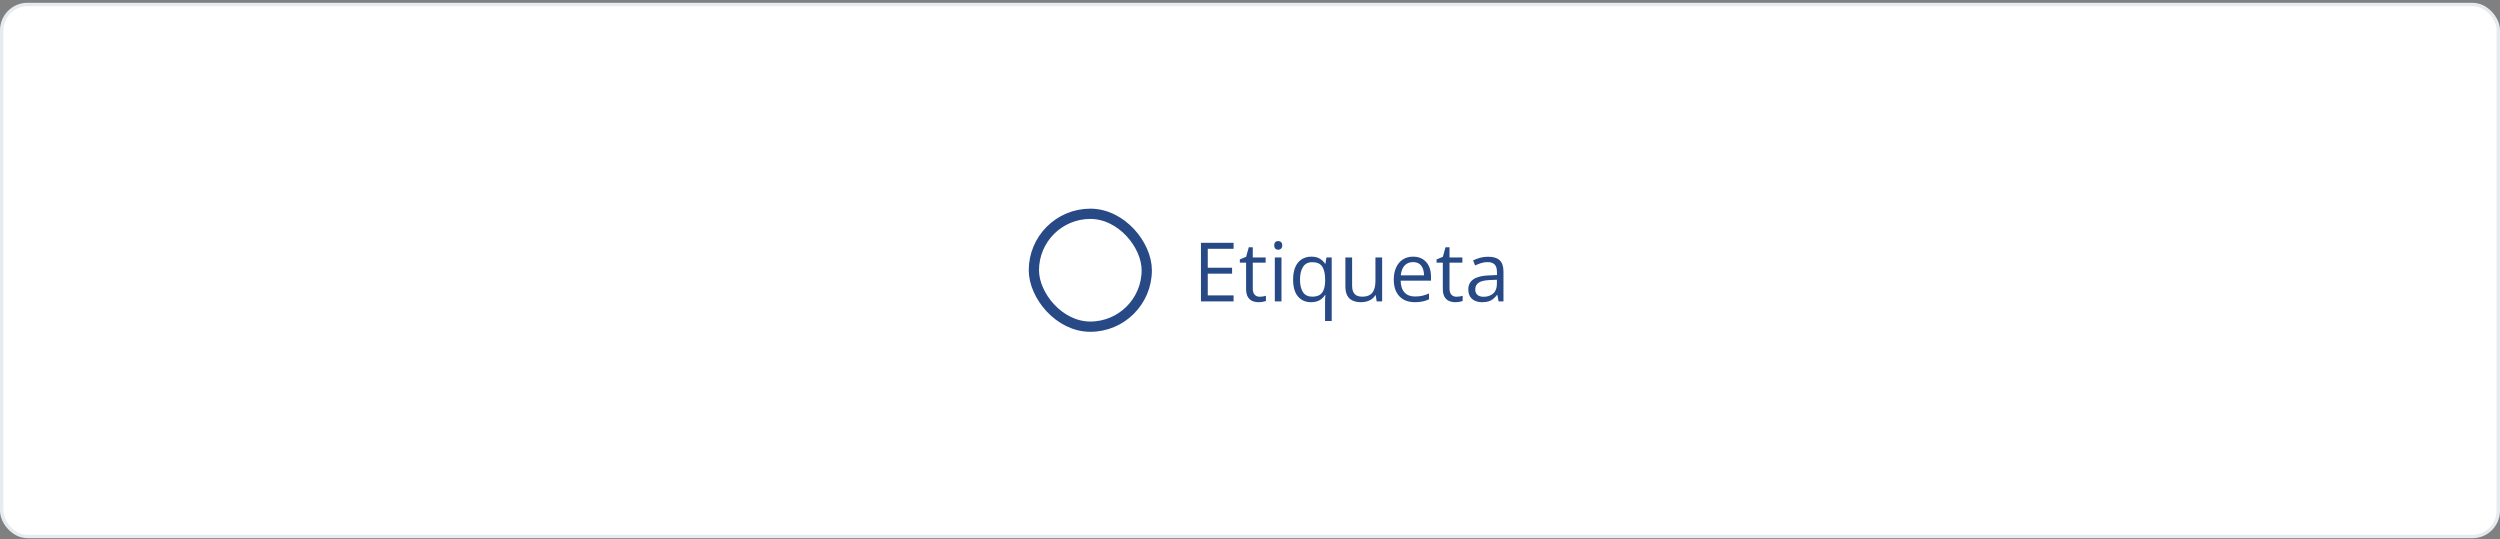 <svg width="728" height="157" viewBox="0 0 728 157" fill="none" xmlns="http://www.w3.org/2000/svg">
<rect x="0" y="0" width="728" height="157" fill="#808080" stroke="none"/>
<rect x="0.5" y="1.311" width="727" height="154.906" rx="7.5" fill="white"/>
<rect x="0.5" y="1.311" width="727" height="154.906" rx="7.5" stroke="#E6EBF0"/>
<rect x="301.065" y="62.258" width="32.87" height="32.87" rx="16.435" fill="white"/>
<rect x="301.065" y="62.258" width="32.87" height="32.87" rx="16.435" stroke="#274986" stroke-width="2.988"/>
<rect x="308.535" y="69.729" width="17.929" height="17.929" rx="8.965" fill="white"/>
<path d="M359.218 87.764H349.717V70.699H359.218V72.45H351.701V77.971H358.786V79.698H351.701V86.013H359.218V87.764ZM366.84 86.41C367.159 86.41 367.486 86.383 367.821 86.328C368.156 86.274 368.428 86.208 368.638 86.13V87.636C368.412 87.737 368.097 87.823 367.693 87.893C367.296 87.963 366.907 87.998 366.525 87.998C365.848 87.998 365.233 87.881 364.681 87.647C364.128 87.406 363.685 87.001 363.35 86.433C363.023 85.865 362.86 85.079 362.86 84.076V76.488H361.039V75.543L362.872 74.784L363.642 72.006H364.809V74.971H368.556V76.488H364.809V84.017C364.809 84.819 364.992 85.418 365.358 85.815C365.732 86.212 366.226 86.41 366.84 86.41ZM373.167 74.971V87.764H371.229V74.971H373.167ZM372.222 70.185C372.541 70.185 372.813 70.29 373.039 70.5C373.272 70.703 373.389 71.022 373.389 71.457C373.389 71.885 373.272 72.204 373.039 72.415C372.813 72.625 372.541 72.73 372.222 72.73C371.887 72.73 371.607 72.625 371.381 72.415C371.163 72.204 371.054 71.885 371.054 71.457C371.054 71.022 371.163 70.703 371.381 70.5C371.607 70.29 371.887 70.185 372.222 70.185ZM385.855 93.484V87.998C385.855 87.694 385.863 87.344 385.879 86.947C385.894 86.55 385.921 86.208 385.96 85.92H385.832C385.474 86.511 384.964 87.005 384.303 87.402C383.641 87.799 382.789 87.998 381.746 87.998C380.182 87.998 378.926 87.445 377.976 86.34C377.027 85.235 376.552 83.585 376.552 81.391C376.552 79.951 376.77 78.737 377.206 77.749C377.642 76.761 378.256 76.014 379.05 75.508C379.852 74.994 380.785 74.737 381.851 74.737C382.871 74.737 383.704 74.94 384.349 75.344C384.995 75.741 385.501 76.228 385.867 76.803H385.96L386.252 74.971H387.793V93.484H385.855ZM382.108 86.387C383.011 86.387 383.735 86.219 384.279 85.885C384.824 85.543 385.221 85.029 385.47 84.344C385.727 83.659 385.863 82.807 385.879 81.788V81.379C385.879 79.73 385.598 78.481 385.038 77.632C384.478 76.776 383.501 76.348 382.108 76.348C380.91 76.348 380.019 76.807 379.435 77.726C378.852 78.636 378.56 79.873 378.56 81.438C378.56 83.002 378.852 84.22 379.435 85.091C380.019 85.955 380.91 86.387 382.108 86.387ZM402.477 74.971V87.764H400.89L400.609 85.967H400.504C400.24 86.41 399.897 86.784 399.477 87.087C399.057 87.391 398.582 87.616 398.053 87.764C397.532 87.92 396.975 87.998 396.384 87.998C395.372 87.998 394.524 87.834 393.839 87.507C393.155 87.18 392.637 86.675 392.287 85.99C391.944 85.305 391.773 84.426 391.773 83.352V74.971H393.734V83.212C393.734 84.278 393.975 85.076 394.458 85.605C394.94 86.126 395.676 86.387 396.664 86.387C397.613 86.387 398.368 86.208 398.929 85.85C399.497 85.492 399.905 84.967 400.154 84.274C400.403 83.574 400.528 82.718 400.528 81.706V74.971H402.477ZM411.5 74.737C412.59 74.737 413.523 74.979 414.302 75.461C415.08 75.944 415.675 76.621 416.087 77.492C416.5 78.356 416.706 79.368 416.706 80.527V81.729H407.87C407.893 83.231 408.267 84.375 408.99 85.161C409.714 85.947 410.734 86.34 412.049 86.34C412.858 86.34 413.574 86.266 414.196 86.118C414.819 85.971 415.465 85.753 416.134 85.465V87.169C415.488 87.457 414.846 87.667 414.208 87.799C413.578 87.931 412.831 87.998 411.967 87.998C410.737 87.998 409.664 87.749 408.745 87.251C407.835 86.745 407.127 86.005 406.621 85.033C406.115 84.06 405.862 82.869 405.862 81.461C405.862 80.084 406.092 78.893 406.551 77.889C407.018 76.877 407.671 76.099 408.512 75.555C409.36 75.01 410.356 74.737 411.5 74.737ZM411.477 76.325C410.442 76.325 409.617 76.663 409.002 77.341C408.387 78.017 408.022 78.963 407.905 80.177H414.675C414.667 79.414 414.547 78.745 414.313 78.169C414.088 77.586 413.741 77.134 413.274 76.815C412.807 76.488 412.208 76.325 411.477 76.325ZM424.13 86.41C424.449 86.41 424.776 86.383 425.11 86.328C425.445 86.274 425.717 86.208 425.927 86.13V87.636C425.702 87.737 425.387 87.823 424.982 87.893C424.585 87.963 424.196 87.998 423.815 87.998C423.138 87.998 422.523 87.881 421.97 87.647C421.418 87.406 420.974 87.001 420.64 86.433C420.313 85.865 420.15 85.079 420.15 84.076V76.488H418.329V75.543L420.161 74.784L420.932 72.006H422.099V74.971H425.846V76.488H422.099V84.017C422.099 84.819 422.282 85.418 422.647 85.815C423.021 86.212 423.515 86.41 424.13 86.41ZM433.305 74.761C434.83 74.761 435.962 75.103 436.701 75.788C437.441 76.473 437.81 77.566 437.81 79.068V87.764H436.398L436.024 85.873H435.931C435.573 86.34 435.199 86.733 434.81 87.052C434.421 87.363 433.97 87.601 433.456 87.764C432.951 87.92 432.328 87.998 431.589 87.998C430.811 87.998 430.118 87.861 429.511 87.589C428.912 87.317 428.437 86.904 428.087 86.352C427.745 85.799 427.573 85.099 427.573 84.251C427.573 82.975 428.079 81.994 429.091 81.309C430.102 80.624 431.643 80.251 433.713 80.189L435.919 80.095V79.313C435.919 78.208 435.682 77.434 435.207 76.99C434.733 76.547 434.063 76.325 433.2 76.325C432.53 76.325 431.892 76.422 431.285 76.617C430.678 76.811 430.102 77.041 429.558 77.305L428.962 75.835C429.538 75.539 430.2 75.286 430.947 75.076C431.694 74.866 432.48 74.761 433.305 74.761ZM435.896 81.461L433.947 81.543C432.351 81.605 431.227 81.866 430.573 82.325C429.92 82.784 429.593 83.434 429.593 84.274C429.593 85.005 429.814 85.546 430.258 85.897C430.702 86.247 431.289 86.422 432.021 86.422C433.157 86.422 434.087 86.107 434.81 85.476C435.534 84.846 435.896 83.9 435.896 82.64V81.461Z" fill="#274986"/>
</svg>
